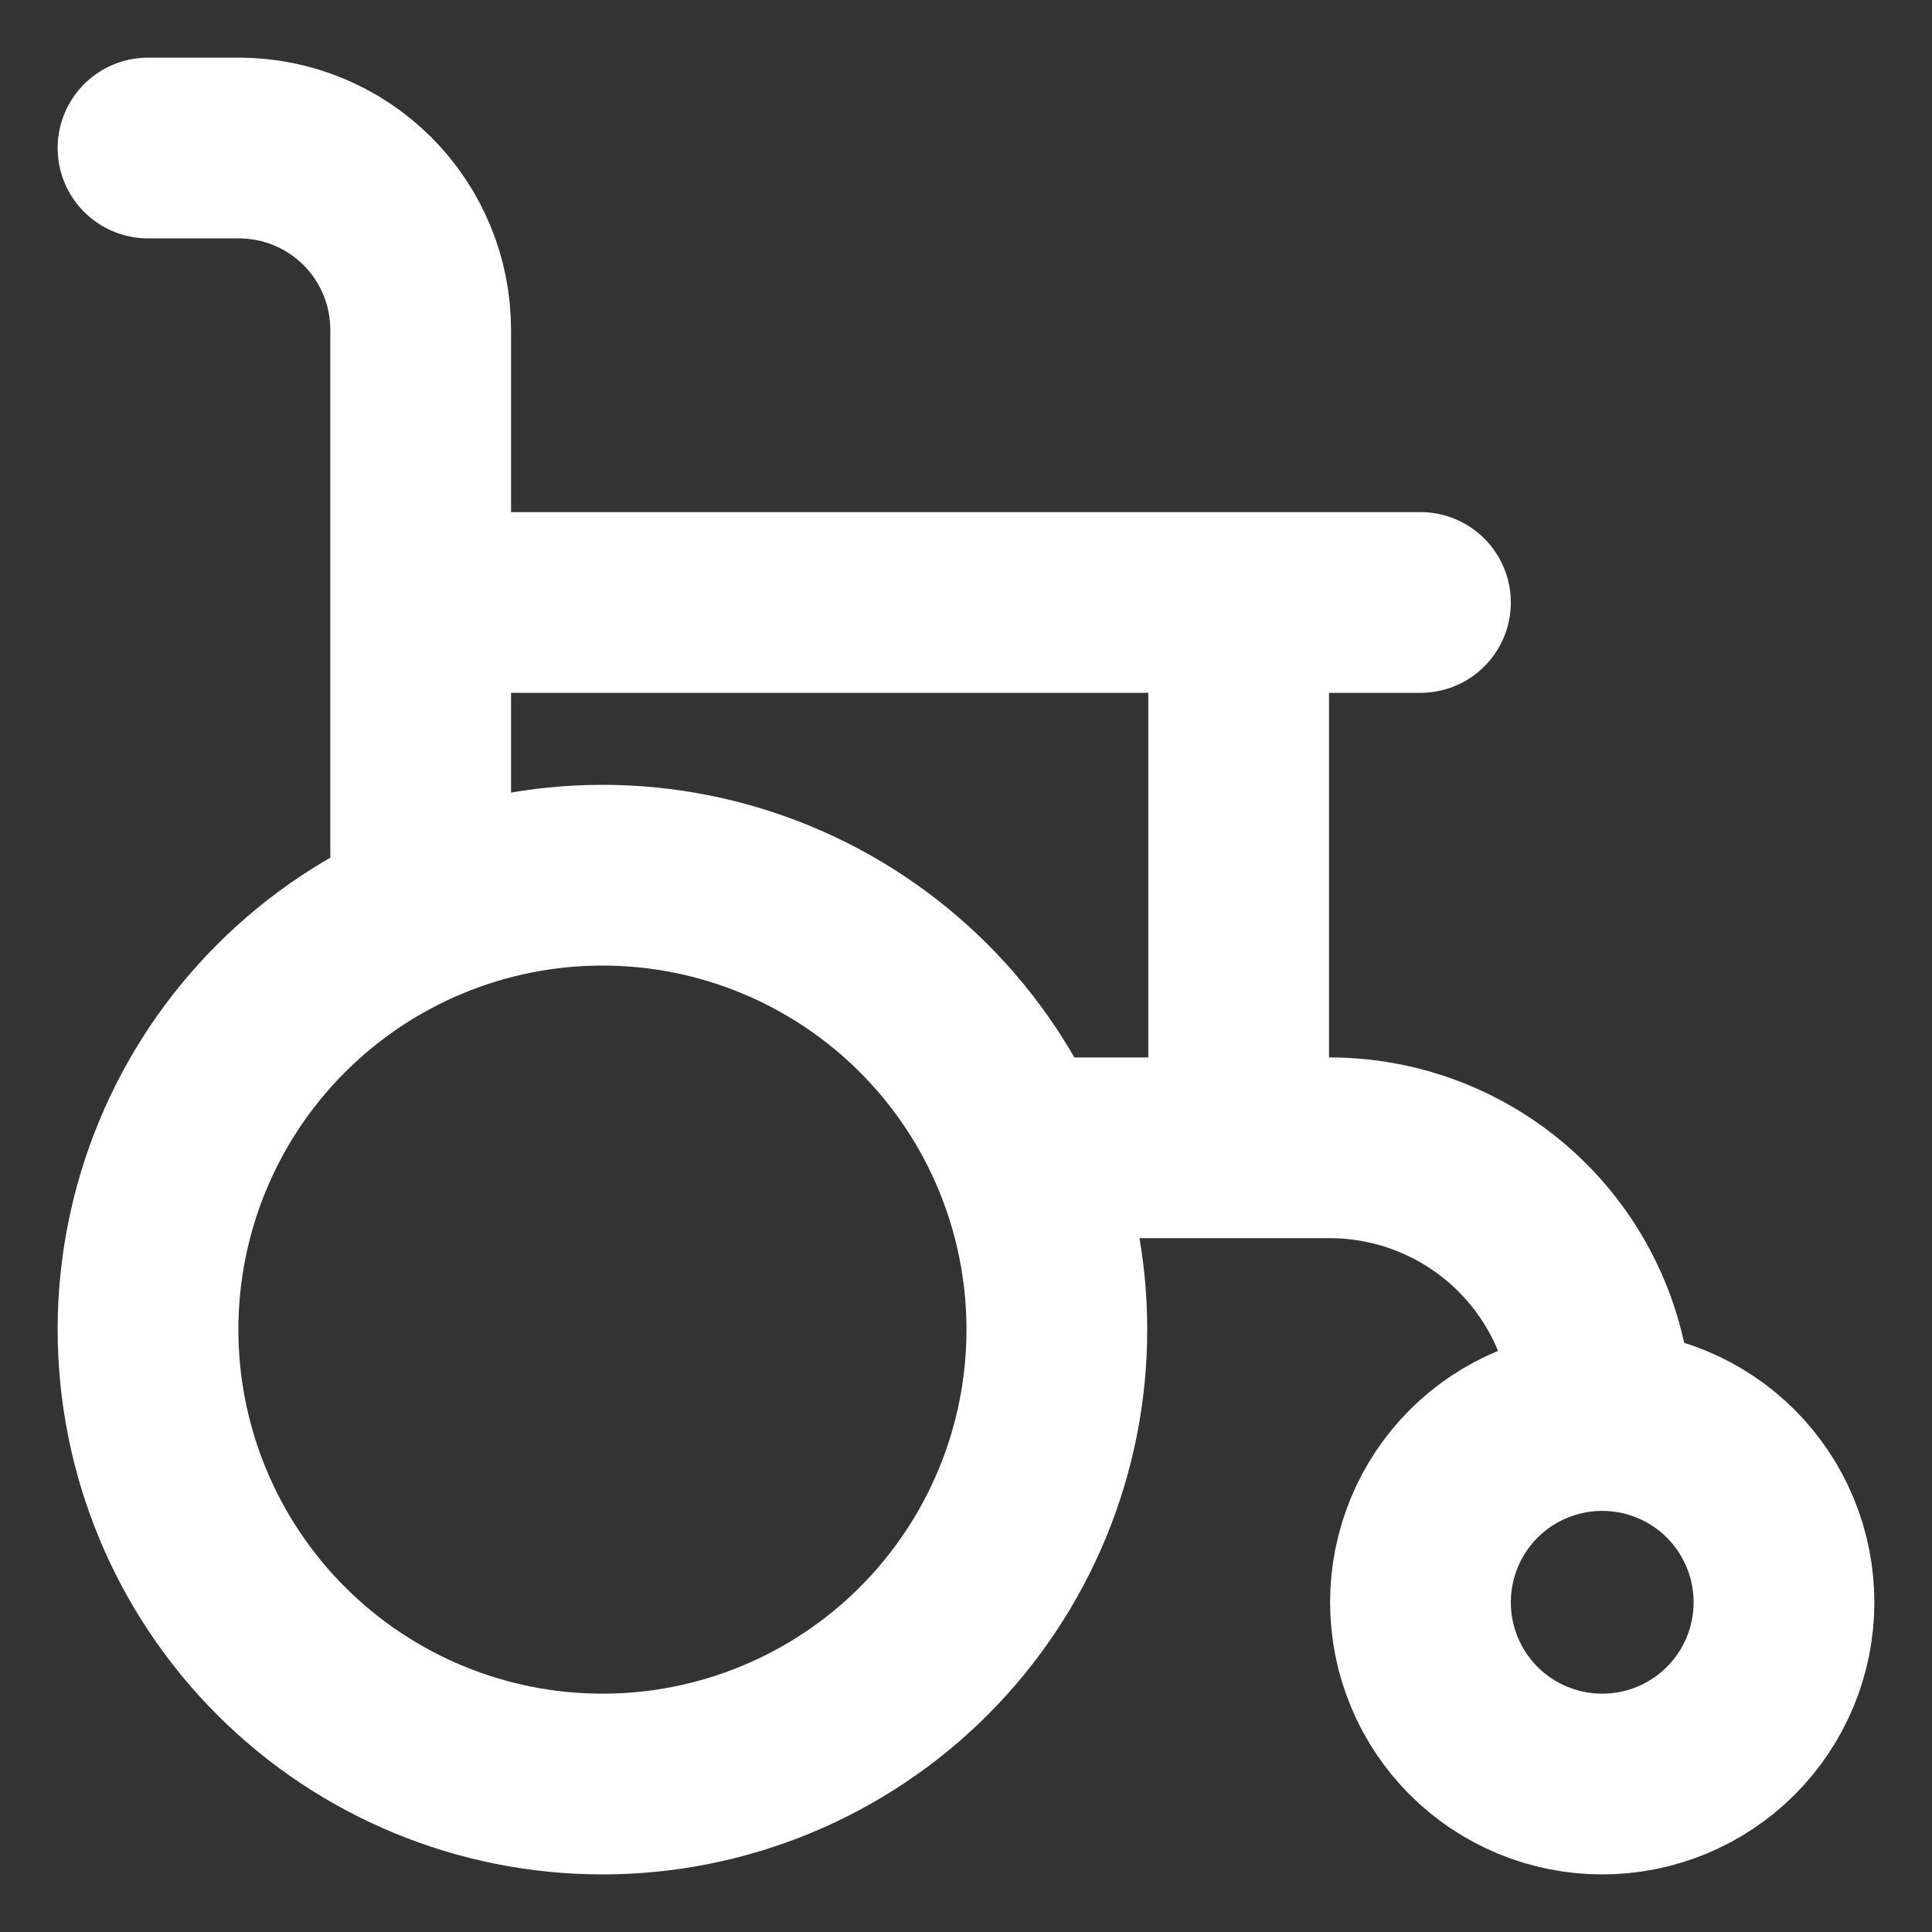 <?xml version="1.0" encoding="utf-8"?>
<svg xmlns="http://www.w3.org/2000/svg" width="31" height="31" viewBox="0 0 31 31" fill="none">
<rect x="0" y="0" width="31" height="31" fill="#333333" stroke="none"/>
<path d="M2.375 21.335C2.375 23.268 3.143 25.123 4.511 26.491C5.878 27.858 7.733 28.626 9.667 28.626C11.601 28.626 13.455 27.858 14.823 26.491C16.19 25.123 16.958 23.268 16.958 21.335C16.958 19.401 16.19 17.546 14.823 16.179C13.455 14.811 11.601 14.043 9.667 14.043C7.733 14.043 5.878 14.811 4.511 16.179C3.143 17.546 2.375 19.401 2.375 21.335ZM22.792 25.71C22.792 26.483 23.099 27.225 23.646 27.772C24.193 28.319 24.935 28.626 25.708 28.626C26.482 28.626 27.224 28.319 27.771 27.772C28.318 27.225 28.625 26.483 28.625 25.71C28.625 24.936 28.318 24.194 27.771 23.647C27.224 23.1 26.482 22.793 25.708 22.793C24.935 22.793 24.193 23.1 23.646 23.647C23.099 24.194 22.792 24.936 22.792 25.71Z" stroke="white" stroke-width="2.9" stroke-linecap="round" stroke-linejoin="round"/>
<path d="M25.708 22.792C25.708 21.631 25.247 20.518 24.427 19.698C23.607 18.878 22.494 18.417 21.333 18.417H16.375M2.375 2.375H3.833C4.607 2.375 5.349 2.682 5.896 3.229C6.443 3.776 6.75 4.518 6.75 5.292V14.042M6.75 9.667H22.792M19.875 9.667V18.417" stroke="white" stroke-width="2.9" stroke-linecap="round" stroke-linejoin="round"/>
</svg>